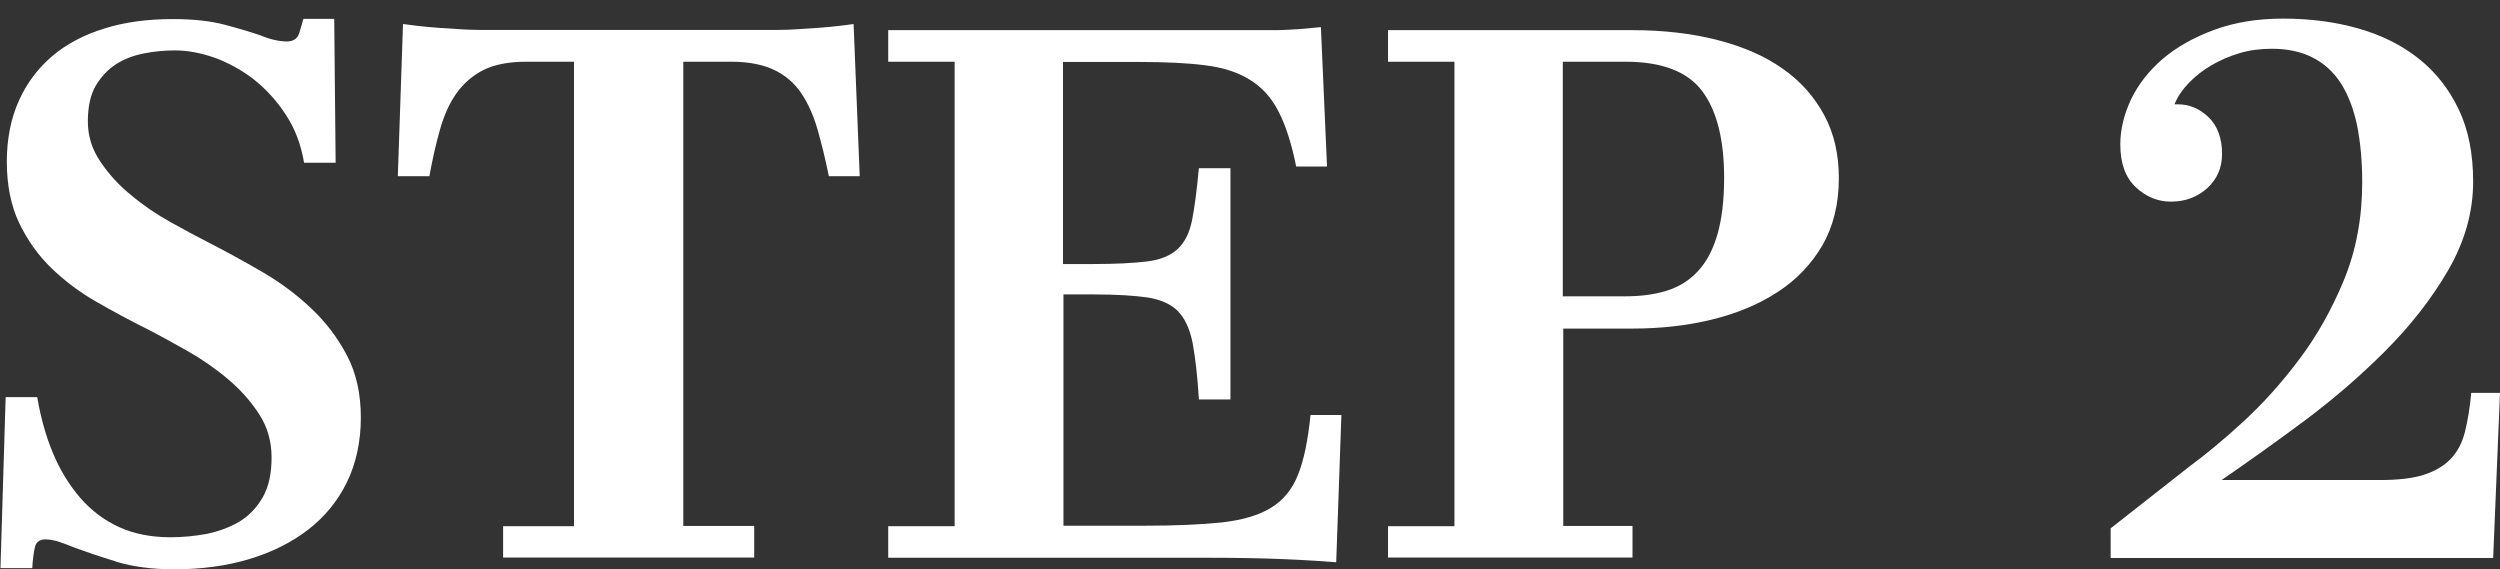 <?xml version="1.0" encoding="UTF-8"?> <svg xmlns="http://www.w3.org/2000/svg" id="_レイヤー_2" data-name="レイヤー_2" viewBox="0 0 106.14 24.16"><rect x="0" y="0" width="106.14" height="24.16" fill="#333333" stroke="none"/><defs><style> .cls-1 { fill: #fff; } .cls-2 { fill: none; } </style></defs><g id="_パーツ" data-name="パーツ"><g><rect class="cls-2" width="106.14" height="24.16"></rect><g><path class="cls-1" d="M4.93,23.84c-.69-.21-1.27-.41-1.74-.58-.26-.11-.49-.19-.69-.26-.2-.06-.39-.1-.56-.1-.26,0-.41.11-.46.34-.05.22-.09.52-.11.88H.02l.22-7.26h1.34c.15.88.37,1.67.67,2.38.3.72.68,1.34,1.15,1.89.47.54,1.02.96,1.66,1.25s1.37.43,2.18.43c.51,0,1.02-.05,1.52-.14.5-.1.96-.27,1.38-.51.42-.25.75-.59,1.01-1.04.26-.45.38-1.01.38-1.7s-.18-1.3-.53-1.84c-.35-.54-.79-1.04-1.33-1.49-.53-.45-1.11-.85-1.73-1.2-.62-.35-1.2-.67-1.73-.94-.73-.36-1.44-.75-2.14-1.15s-1.33-.88-1.89-1.42c-.56-.54-1.01-1.18-1.36-1.9-.35-.73-.53-1.6-.53-2.62,0-.96.17-1.82.51-2.58.34-.76.82-1.39,1.42-1.9s1.34-.9,2.21-1.17c.86-.27,1.83-.4,2.9-.4.88,0,1.61.08,2.21.24.6.16,1.11.31,1.54.46.21.09.41.15.59.19.18.04.35.06.5.06.28,0,.45-.11.53-.34.07-.22.13-.43.18-.62h1.31l.06,6.11h-1.34c-.13-.77-.38-1.44-.77-2.03-.38-.59-.83-1.08-1.34-1.49-.51-.4-1.07-.71-1.66-.93-.6-.21-1.16-.32-1.7-.32-.45,0-.9.04-1.34.13-.45.09-.84.24-1.18.46-.34.22-.62.52-.85.9-.22.37-.34.88-.34,1.52s.18,1.19.53,1.71c.35.52.78,1,1.3,1.42.51.43,1.07.81,1.68,1.15.61.34,1.17.64,1.68.9.7.36,1.43.76,2.19,1.2.76.44,1.45.95,2.08,1.54.63.59,1.14,1.26,1.54,2.02s.59,1.64.59,2.64-.2,1.94-.59,2.74c-.39.8-.94,1.47-1.65,2.02-.7.54-1.54.96-2.51,1.25-.97.29-2.03.43-3.18.43-.94,0-1.75-.11-2.45-.32Z"></path><path class="cls-1" d="M21.36,23.68v-1.34h3.01V2.62h-2.02c-.75,0-1.36.12-1.82.35s-.85.57-1.15.99-.53.94-.7,1.54c-.17.6-.32,1.26-.45,1.98h-1.34l.22-6.46c.17.02.38.05.64.08.26.03.54.06.85.08.31.02.61.04.91.06.3.02.58.03.83.03h12.7c.26,0,.53-.01.83-.03.3-.02.6-.04.9-.06.3-.02.58-.05.85-.08.27-.03.47-.06.62-.08l.26,6.46h-1.31c-.15-.73-.31-1.39-.48-1.98s-.4-1.11-.69-1.54-.67-.76-1.15-.99c-.48-.23-1.09-.35-1.84-.35h-2.02v19.71h3.01v1.34h-10.66Z"></path><path class="cls-1" d="M56.72,23.87c-.51-.04-1.24-.09-2.18-.13-.94-.04-2.02-.06-3.23-.06h-13.6v-1.34h2.82V2.62h-2.82v-1.34h16.32c.23,0,.47,0,.72-.02.25-.01.48-.03.72-.05.23-.02.44-.04.61-.06l.26,5.92h-1.31c-.19-.96-.44-1.73-.74-2.32-.3-.59-.7-1.04-1.22-1.36-.51-.32-1.15-.53-1.92-.62-.77-.1-1.72-.14-2.85-.14h-3.17v8.58h1.28c.96,0,1.72-.04,2.29-.11s1-.25,1.3-.53c.3-.28.5-.68.61-1.22s.2-1.27.29-2.21h1.34v9.82h-1.34c-.06-1.02-.16-1.83-.27-2.42-.12-.59-.33-1.03-.62-1.33-.3-.3-.73-.49-1.28-.58-.55-.08-1.32-.13-2.3-.13h-1.28v9.82h3.42c1.34,0,2.45-.05,3.31-.14.86-.1,1.56-.3,2.08-.62.52-.32.91-.79,1.15-1.41.25-.62.42-1.46.53-2.53h1.31l-.22,6.24Z"></path><path class="cls-1" d="M58.93,23.68v-1.34h2.82V2.62h-2.82v-1.34h10.37c1.32,0,2.53.14,3.62.42s2.01.68,2.77,1.22c.76.53,1.34,1.19,1.76,1.97s.62,1.67.62,2.67c0,1.11-.24,2.06-.7,2.86-.47.8-1.1,1.46-1.9,1.98-.8.52-1.73.91-2.8,1.17-1.07.26-2.19.38-3.36.38h-2.94v8.38h2.94v1.34h-10.37ZM66.35,12.58h2.66c.66,0,1.25-.08,1.76-.24.51-.16.95-.43,1.31-.82.36-.38.64-.9.83-1.55.19-.65.29-1.46.29-2.42,0-1.62-.31-2.85-.93-3.68-.62-.83-1.71-1.25-3.26-1.25h-2.66v9.95Z"></path><path class="cls-1" d="M89.61,23.68v-1.25l3.39-2.66c.64-.47,1.38-1.08,2.21-1.84.83-.76,1.63-1.64,2.38-2.64.76-1,1.4-2.13,1.92-3.39s.78-2.65.78-4.16c0-.92-.08-1.73-.22-2.43-.15-.7-.38-1.3-.69-1.78-.31-.48-.71-.84-1.2-1.09-.49-.25-1.07-.37-1.73-.37-.49,0-.95.06-1.38.19-.43.13-.82.3-1.18.51-.36.21-.68.46-.96.75s-.48.59-.61.91h.16c.47,0,.9.18,1.28.54.38.36.58.89.58,1.57,0,.58-.21,1.06-.62,1.44-.42.38-.93.58-1.55.58-.56,0-1.05-.2-1.49-.61s-.66-1.01-.66-1.82c0-.64.16-1.28.46-1.92.31-.64.76-1.21,1.34-1.71.59-.5,1.31-.91,2.18-1.23.86-.32,1.84-.48,2.93-.48,1.15,0,2.22.14,3.2.42s1.83.7,2.56,1.28c.73.58,1.29,1.3,1.7,2.16.41.86.61,1.88.61,3.06,0,1.3-.36,2.56-1.07,3.78-.71,1.22-1.61,2.36-2.67,3.42-1.07,1.07-2.22,2.06-3.47,2.99-1.25.93-2.41,1.75-3.47,2.48h6.72c.77,0,1.39-.07,1.86-.22.47-.15.85-.37,1.14-.67s.49-.68.61-1.15c.12-.47.21-1.02.27-1.66h1.22l-.29,7.01h-16.22Z"></path></g></g></g></svg> 